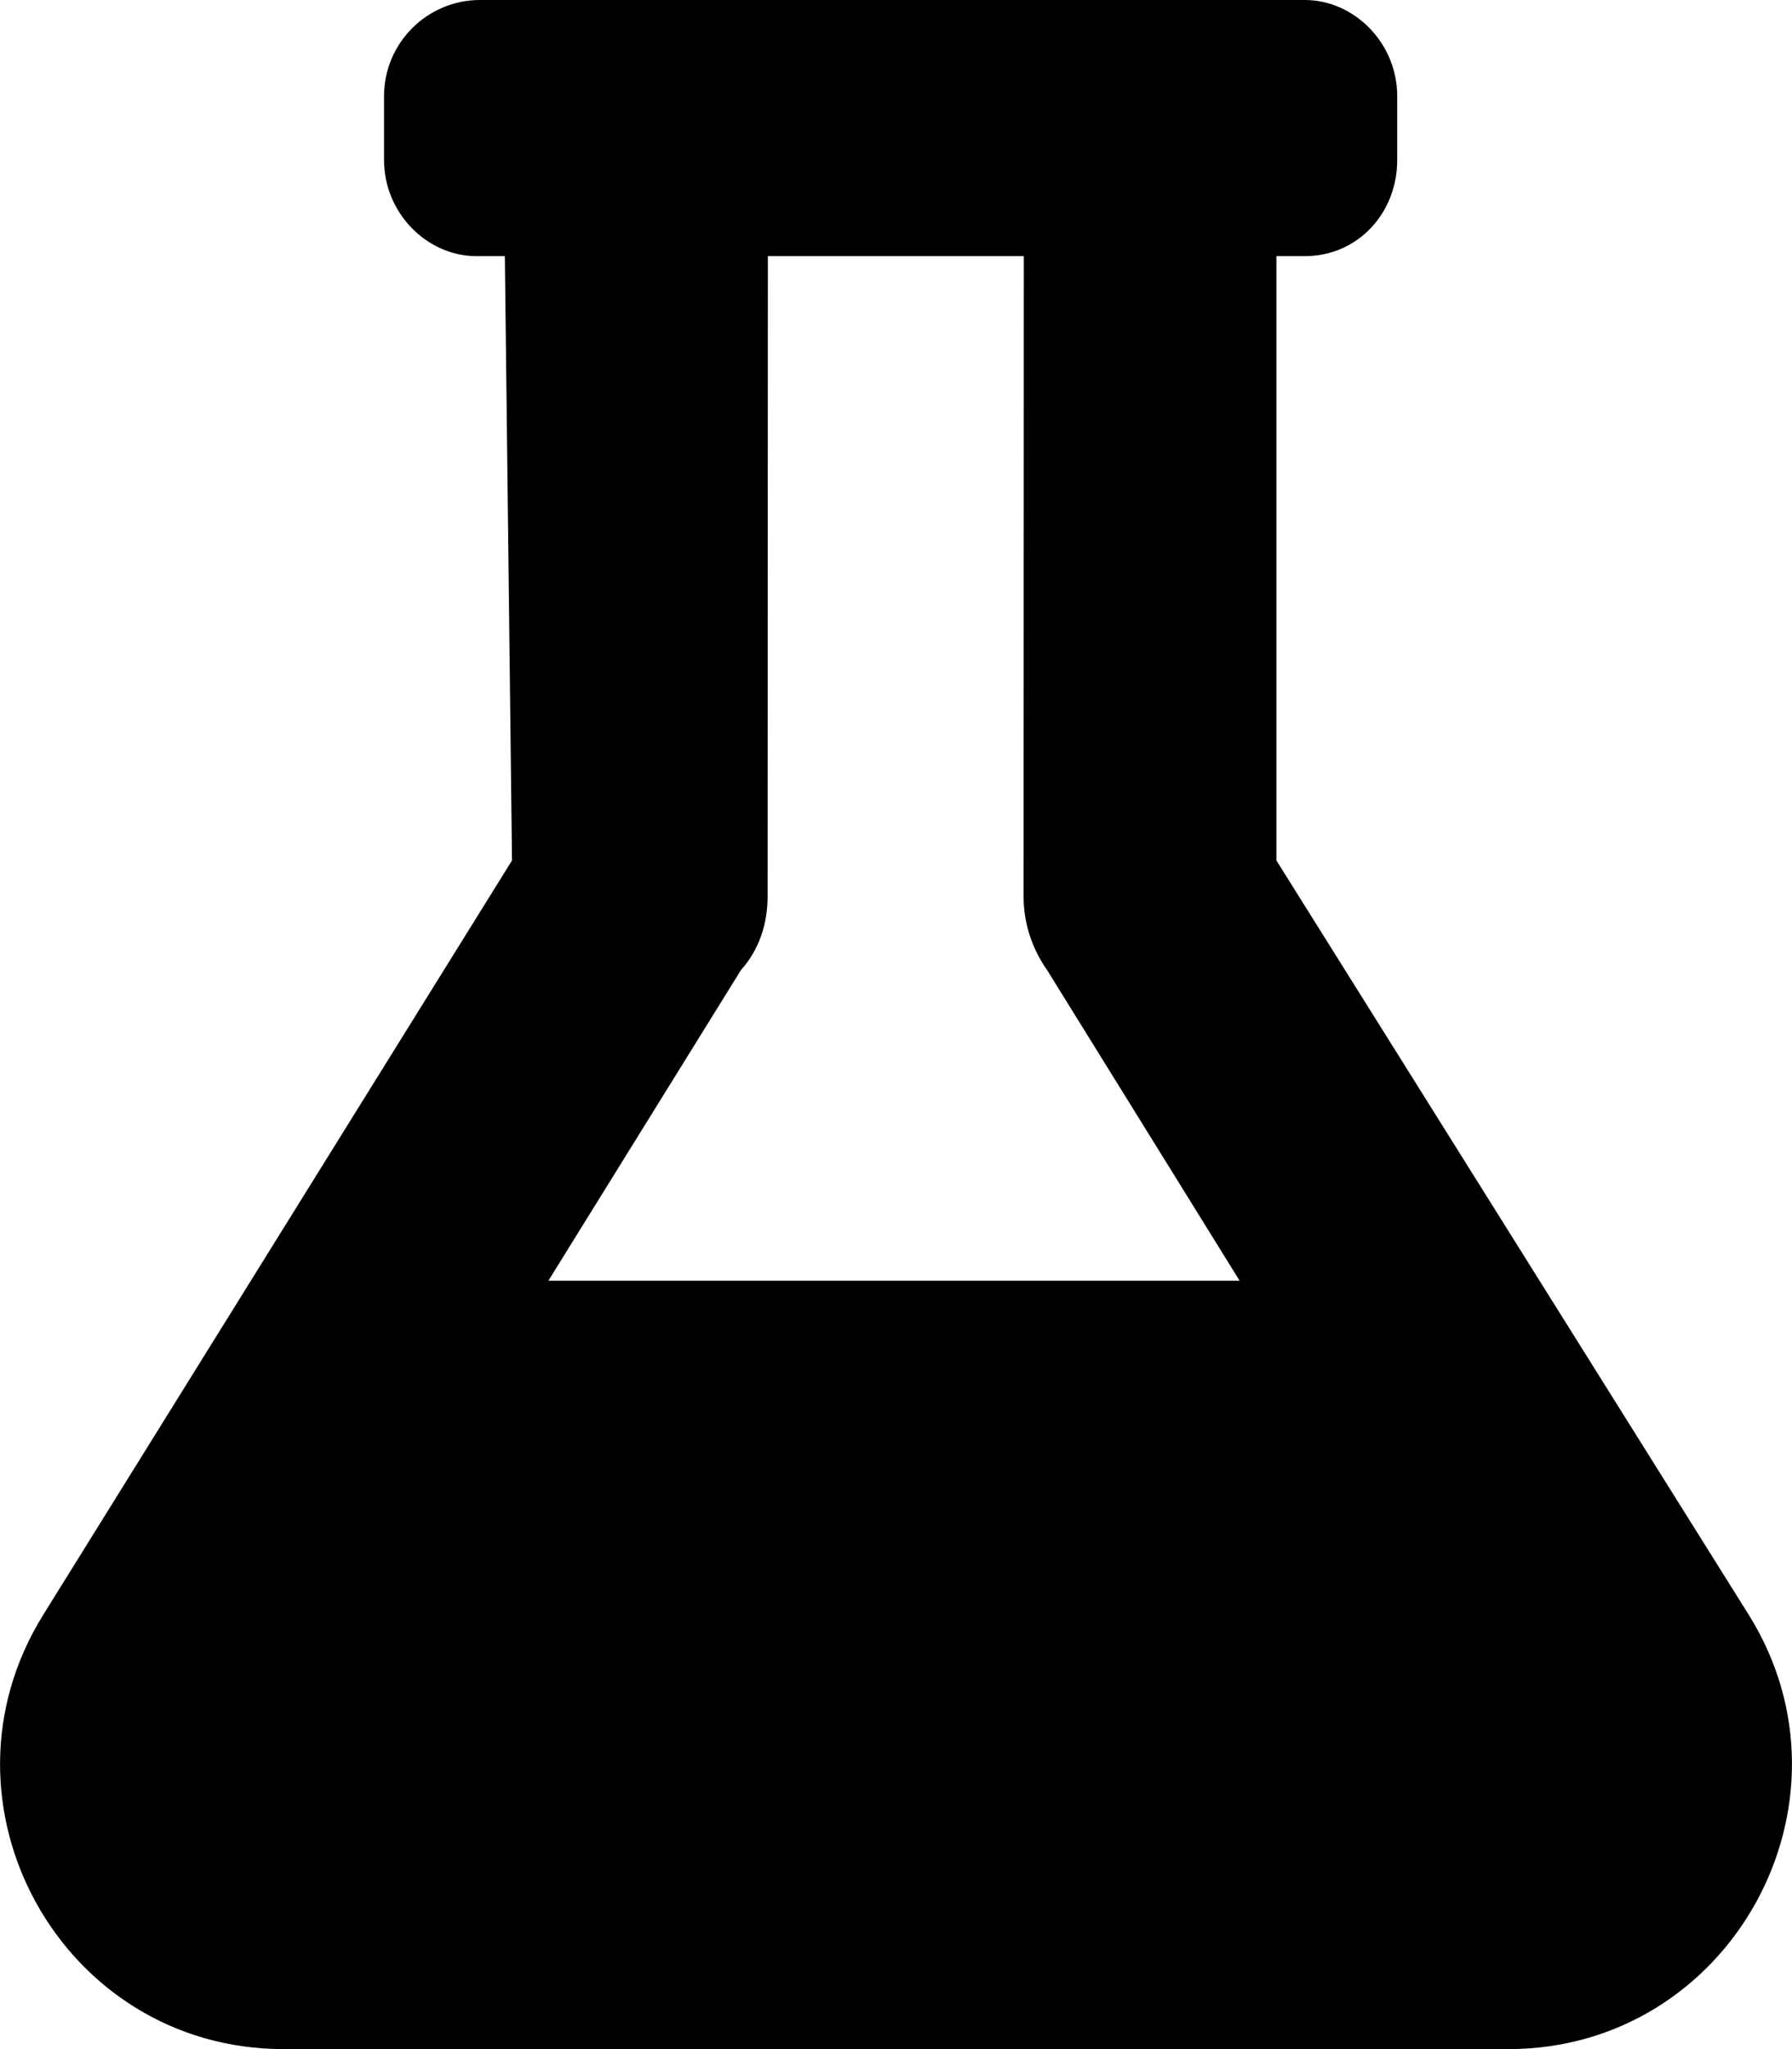 <svg xmlns="http://www.w3.org/2000/svg" viewBox="0 0 448 512"><!--! Font Awesome Free 6.1.2 by @fontawesome - https://fontawesome.com License - https://fontawesome.com/license/free (Icons: CC BY 4.0, Fonts: SIL OFL 1.1, Code: MIT License) Copyright 2022 Fonticons, Inc.--><path d="M437.2 403.5 319.1 215V64h7.1c13.25 0 23.1-10.75 23.1-24V24c0-13.25-10.75-24-23.1-24H120c-13.2 0-23.99 10.75-23.99 24v16c0 13.25 10.75 24 23.1 24h7.1L128 215 10.8 403.5C-18.48 450.6 15.27 512 70.89 512h306.2c55.61 0 89.41-61.5 60.11-108.5zM137.1 320l48.15-77.63c4.55-5.07 6.65-11.57 6.65-18.37l.065-160h63.99l-.06 160c0 6.875 2.25 13.25 5.875 18.38L309.9 320H137.1z"/></svg>